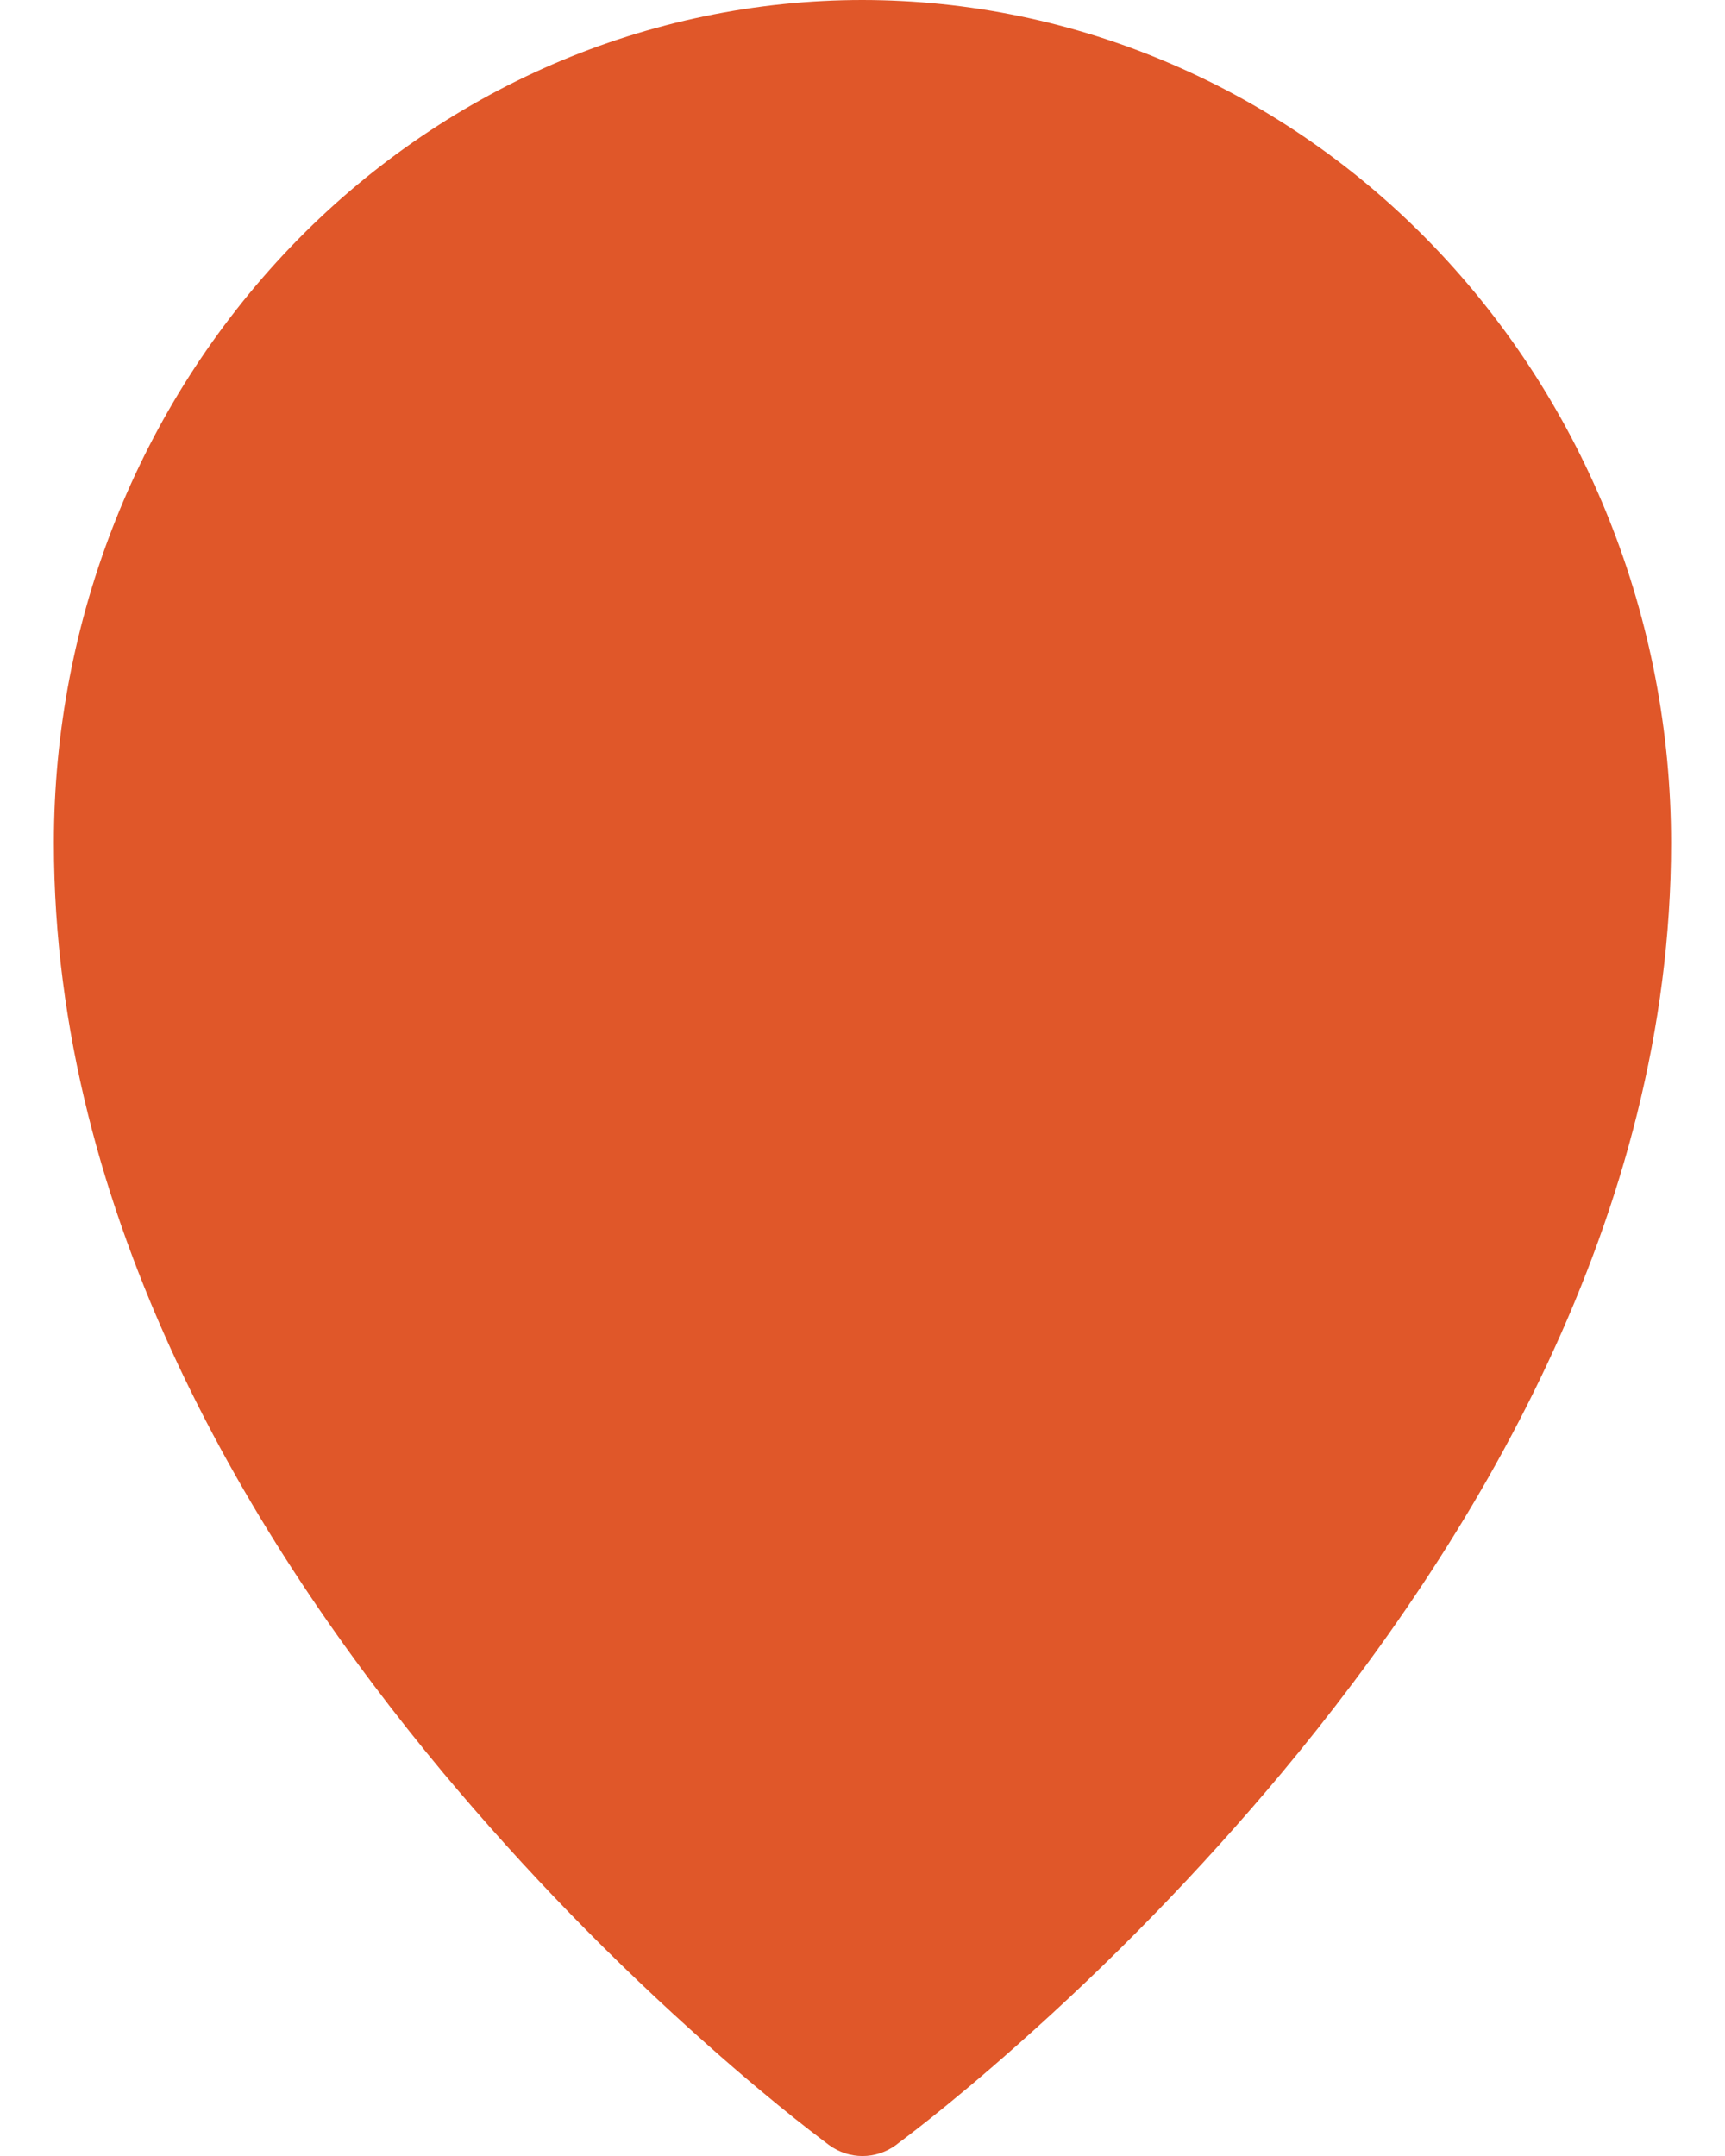 <svg width="16" height="20" viewBox="0 0 16 20" fill="none" xmlns="http://www.w3.org/2000/svg">
<path fill-rule="evenodd" clip-rule="evenodd" d="M8.311 19.898L8.309 19.899C8.124 20.034 7.876 20.034 7.691 19.899L7.689 19.898L7.684 19.894L7.667 19.881C7.569 19.807 7.471 19.731 7.374 19.654C7.177 19.497 6.898 19.267 6.564 18.97C5.688 18.194 4.868 17.351 4.113 16.448C2.341 14.323 0.5 11.289 0.5 7.821C0.499 5.749 1.288 3.762 2.695 2.292C3.39 1.566 4.217 0.99 5.127 0.596C6.037 0.203 7.014 0 8 0C8.986 0.001 9.963 0.203 10.873 0.597C11.784 0.99 12.61 1.566 13.305 2.292C14.71 3.759 15.5 5.748 15.5 7.82C15.5 11.289 13.659 14.323 11.887 16.448C11.132 17.351 10.312 18.194 9.436 18.97C9.102 19.267 8.823 19.497 8.626 19.654C8.528 19.732 8.45 19.792 8.396 19.833L8.395 19.834L8.332 19.881L8.316 19.894L8.311 19.898Z" fill="#E05729"/>
</svg>
